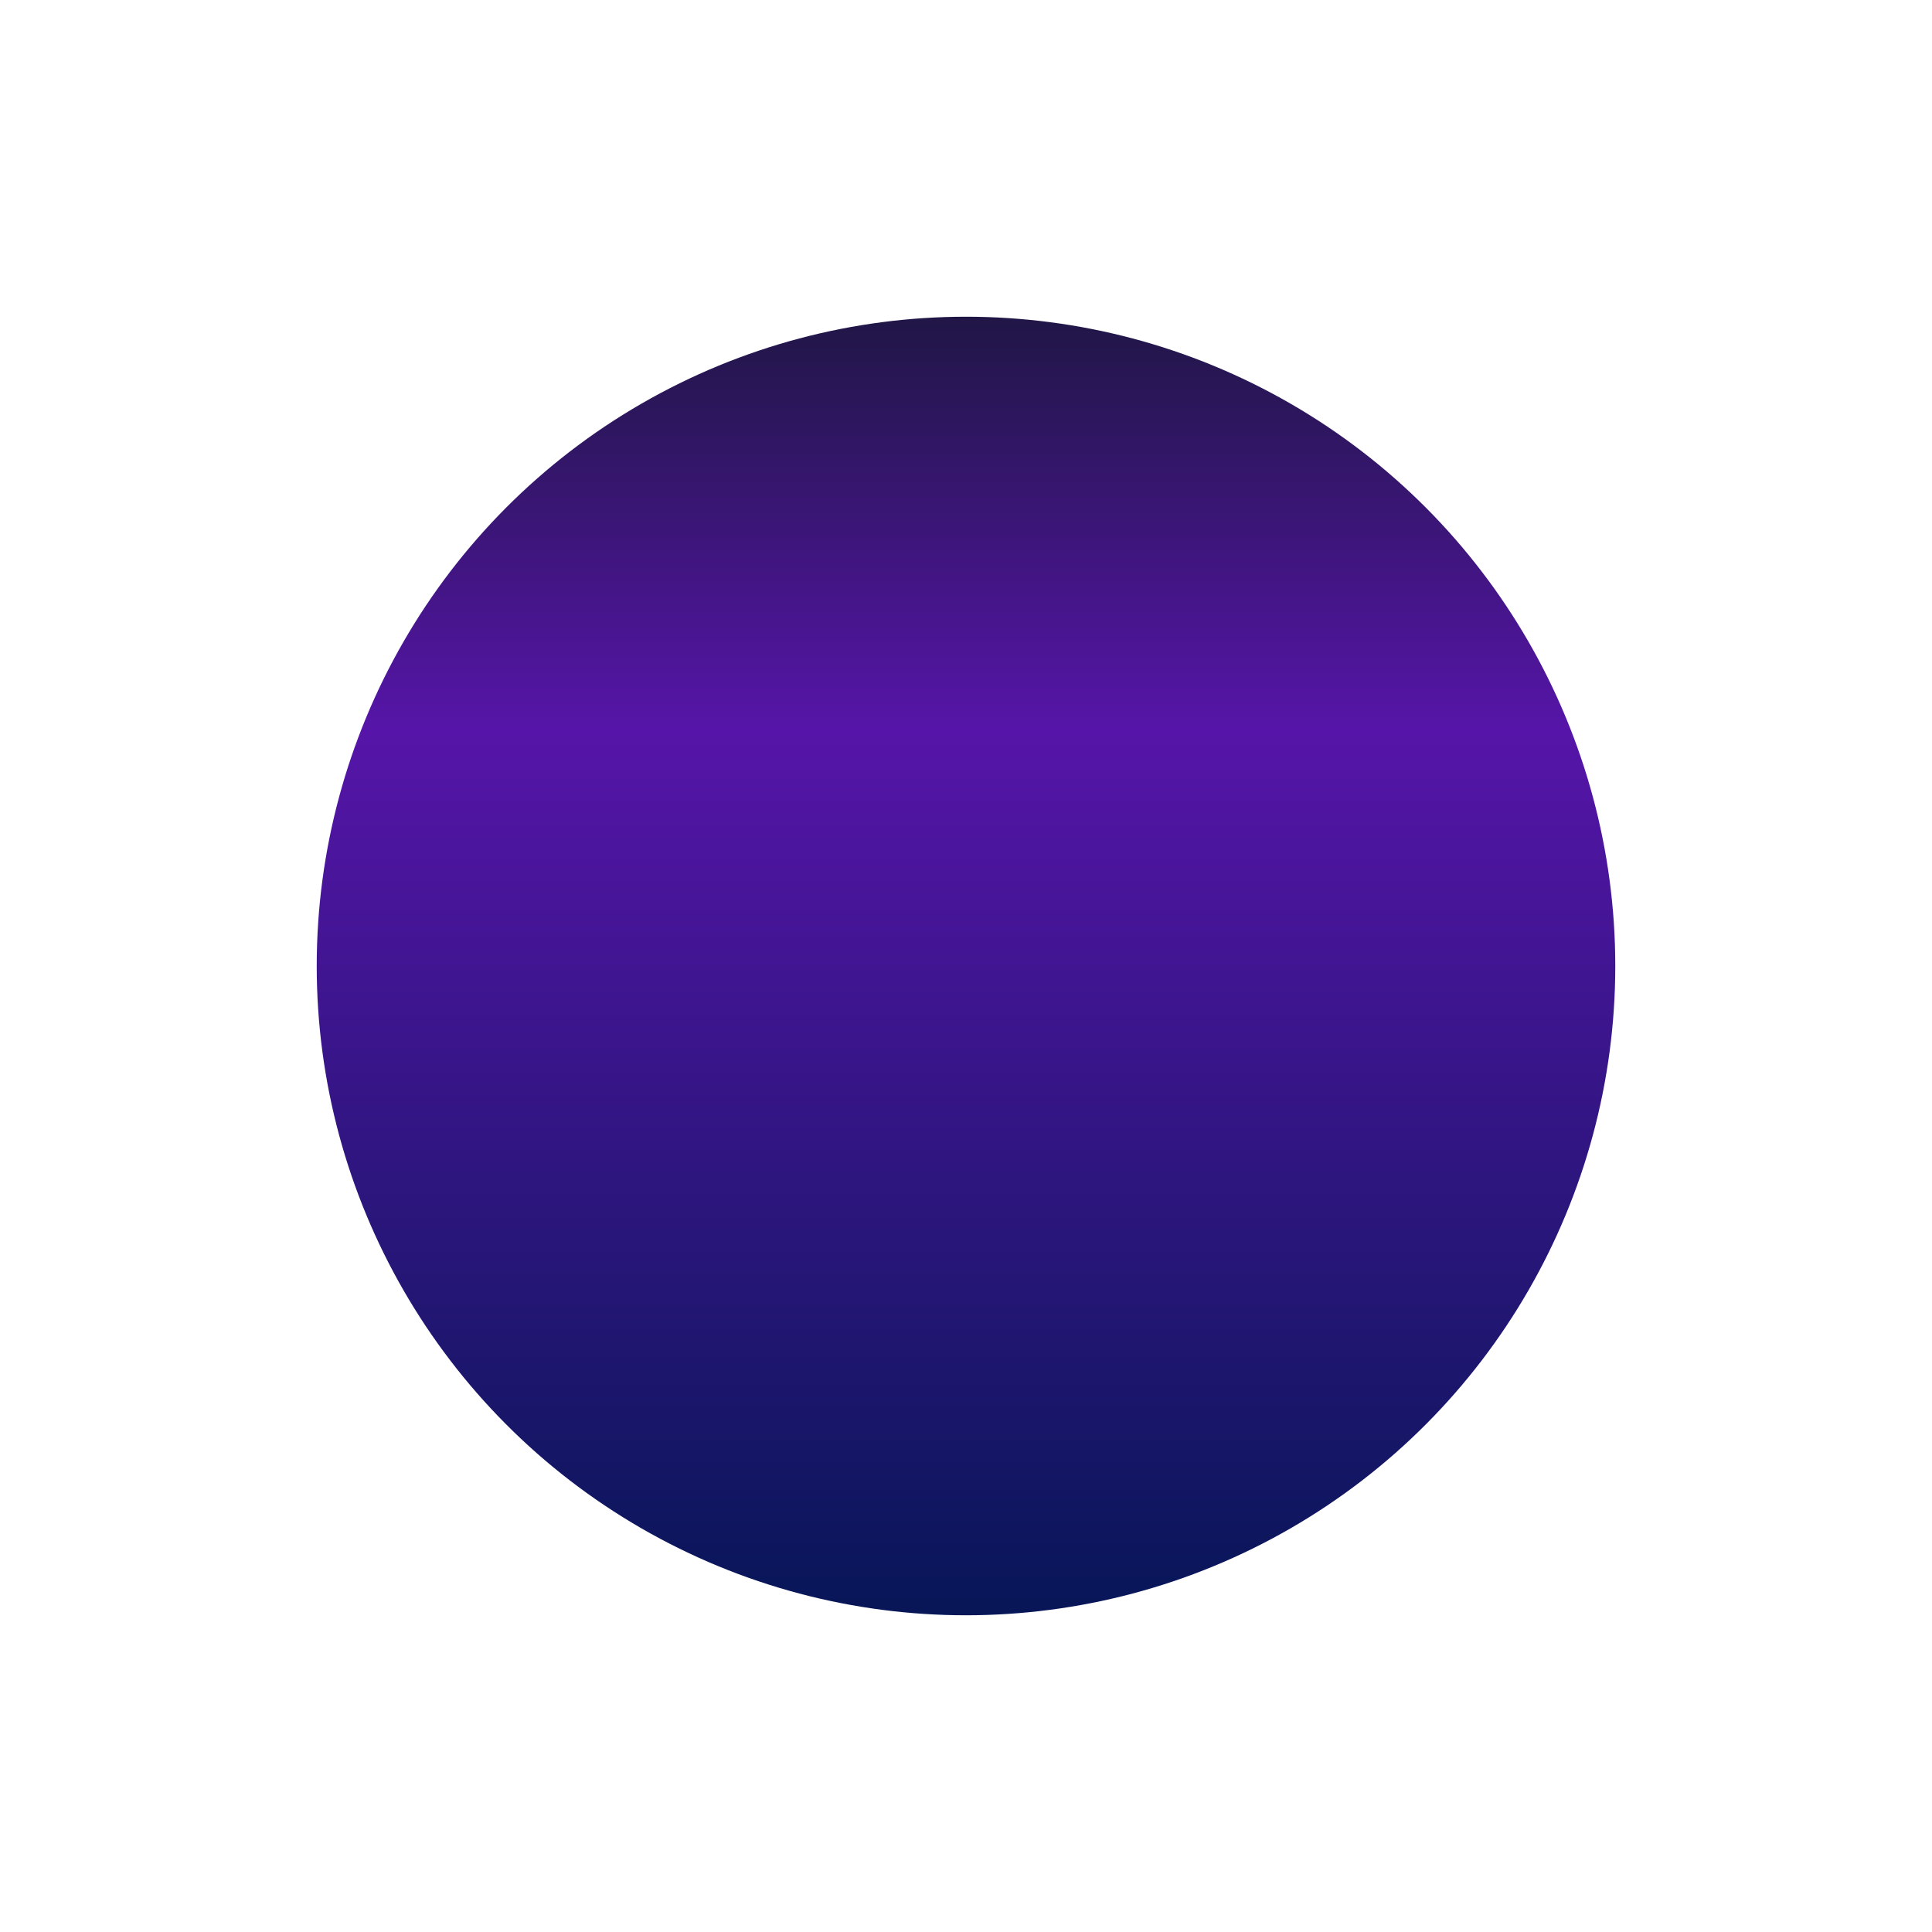 <?xml version="1.0" encoding="UTF-8"?> <svg xmlns="http://www.w3.org/2000/svg" width="61" height="61" viewBox="0 0 61 61" fill="none"> <g filter="url(#filter0_f_212_751)"> <circle cx="30.5" cy="30.5" r="20.5" fill="url(#paint0_linear_212_751)"></circle> </g> <defs> <filter id="filter0_f_212_751" x="0" y="0" width="61" height="61" filterUnits="userSpaceOnUse" color-interpolation-filters="sRGB"> <feFlood flood-opacity="0" result="BackgroundImageFix"></feFlood> <feBlend mode="normal" in="SourceGraphic" in2="BackgroundImageFix" result="shape"></feBlend> <feGaussianBlur stdDeviation="5" result="effect1_foregroundBlur_212_751"></feGaussianBlur> </filter> <linearGradient id="paint0_linear_212_751" x1="30.5" y1="10" x2="30.5" y2="51" gradientUnits="userSpaceOnUse"> <stop stop-color="#201646"></stop> <stop offset="0.318" stop-color="#5615A8"></stop> <stop offset="1" stop-color="#071657"></stop> </linearGradient> </defs> </svg> 